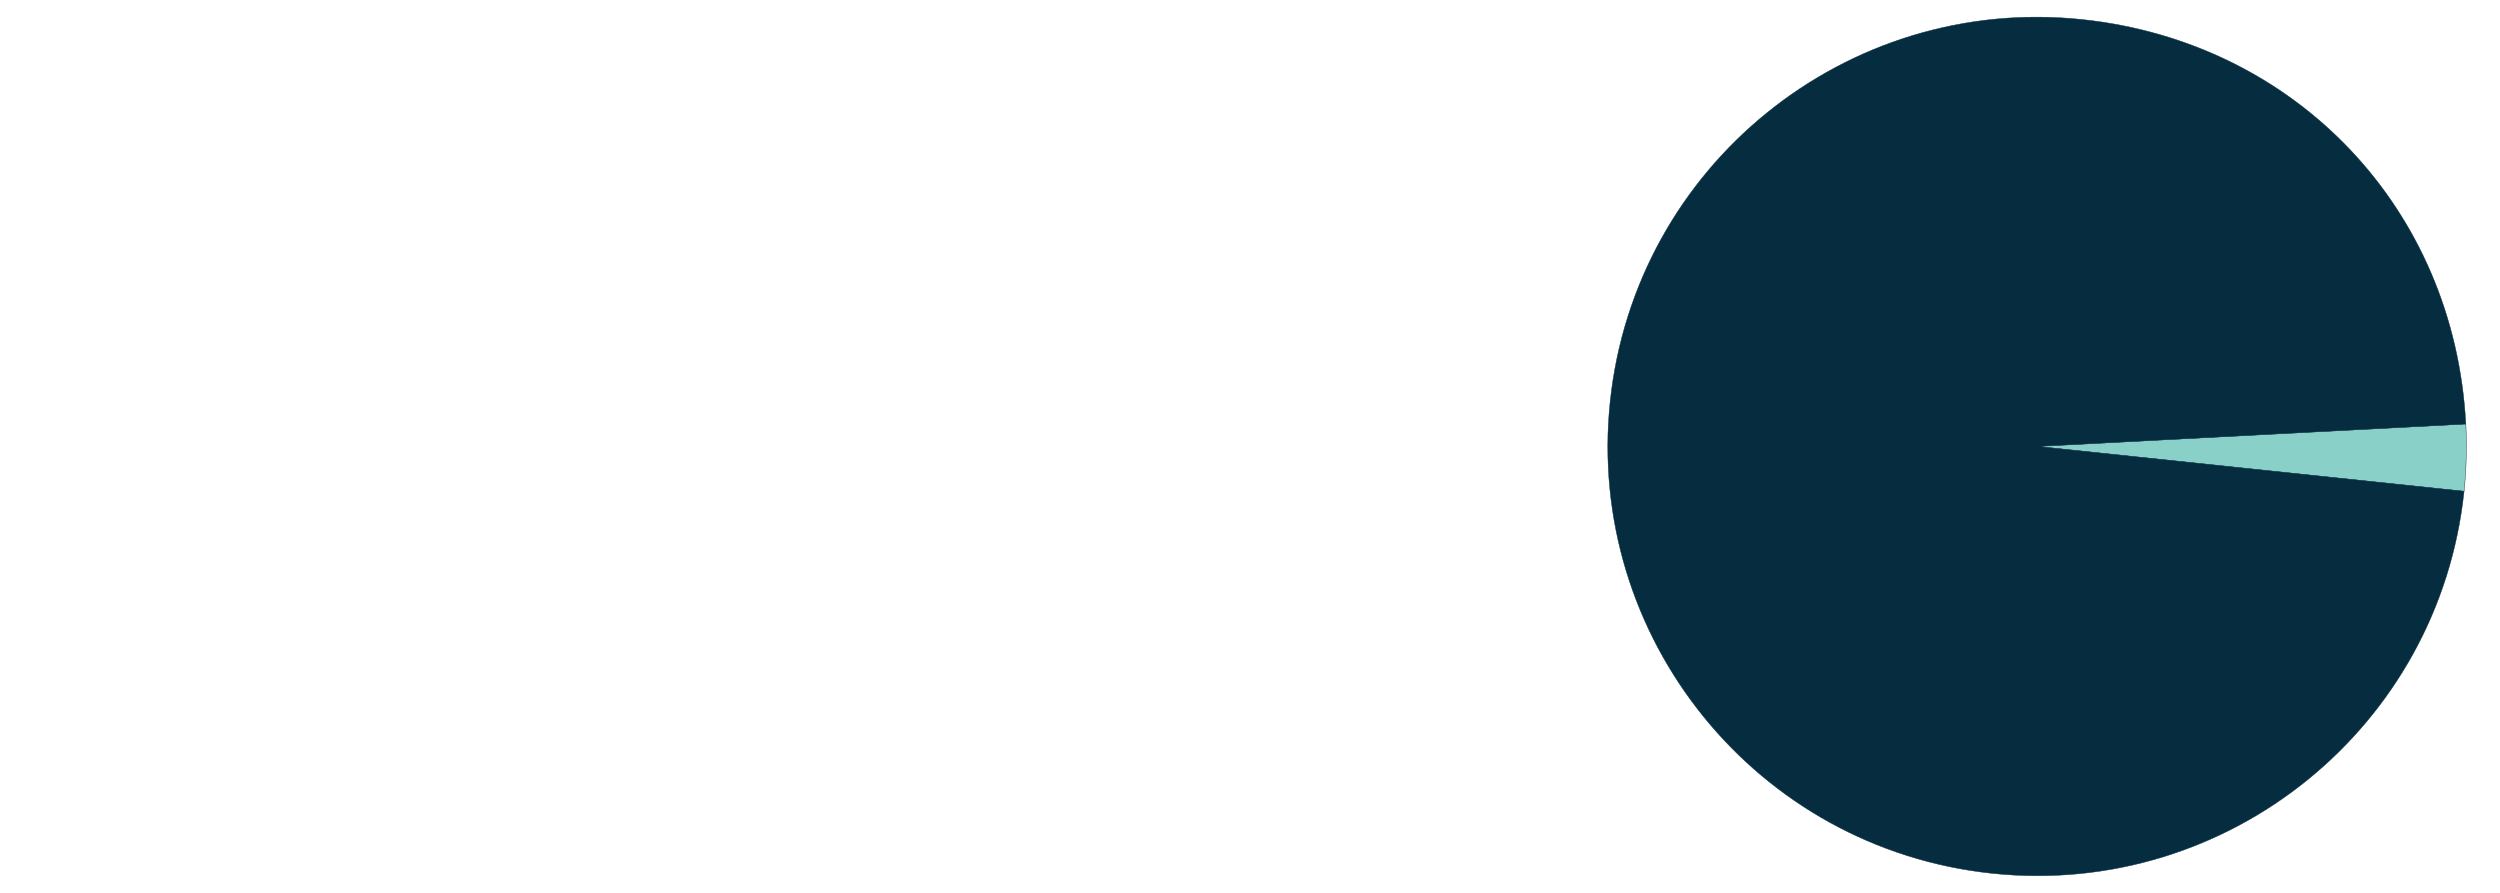 <?xml version="1.0" encoding="UTF-8"?><svg id="a" xmlns="http://www.w3.org/2000/svg" viewBox="0 0 3024 1080"><defs><style>.b{fill:#fff;}.c{fill:#88d0c8;}.c,.d{stroke:#062d3f;stroke-miterlimit:10;stroke-width:.5px;}.d{fill:#062d3f;}</style></defs><rect class="b" width="3024" height="1080"/><g transform="translate(233.726, 0)"><path class="b" d="M1283.33,13.7c0-3.4,1.1-6.1,3.2-8s5.1-2.9,8.9-2.9,7.4,.7,10.8,2c3.4,1.4,6.1,3.3,8.1,5.9,2,2.6,3.1,5.5,3.1,8.8s-1.1,6.1-3.2,8-5.1,2.9-8.9,2.9-7.4-.7-10.8-2.1-6.1-3.3-8.1-5.9c-2.1-2.4-3.1-5.4-3.1-8.7Zm3.2,.3c0,2.6,.9,4.9,2.8,6.9s4.2,3.5,7.1,4.5,5.8,1.6,8.8,1.6,5.1-.7,6.7-2,2.3-3.2,2.3-5.6c0-2.6-.9-4.9-2.8-6.9s-4.2-3.5-7.1-4.5-5.8-1.5-8.8-1.5-5.1,.7-6.7,2c-1.5,1.2-2.3,3.1-2.3,5.5Z"/></g><g transform="translate(233.726, 189.13)"><path class="b" d="M1286.73,257.53v18.1l-3.1-.6v-23.5l2.4,.5,13.6,16.7c1.9,2.3,3.5,4,4.9,4.9s2.8,1.4,4.4,1.4c1.7,0,3-.6,4-1.8,1-1.2,1.4-3,1.4-5.4,0-1.8-.3-3.5-1-5.1s-1.6-3-2.8-4.2l2-2.4c1.5,1.4,2.7,3.1,3.5,5.2,.9,2.1,1.3,4.4,1.3,6.8,0,3.3-.7,5.8-2.2,7.6-1.4,1.8-3.4,2.7-5.8,2.7-2,0-3.9-.5-5.7-1.6-1.8-1.1-3.8-3-6-5.7l-10.9-13.6Z"/></g><g transform="translate(233.726, 209.473)"><path class="b" d="M1314.03,291.07l-10.6-3.3v4.1c0,4.1-.8,7.2-2.3,9.2s-3.7,3-6.4,3c-2.2,0-4.2-.6-5.9-1.7-1.7-1.1-3-2.7-4-4.8-.9-2.1-1.4-4.5-1.4-7.2,0-2.5,.4-4.8,1.2-6.8,.8-2,1.9-3.5,3.2-4.6l2.7,2c-1.2,.9-2.1,2.2-2.8,3.9-.7,1.7-1,3.7-1,5.9,0,3.2,.7,5.6,2,7.4,1.4,1.8,3.3,2.6,5.7,2.6,4,0,6.1-3.1,6.1-9.3v-7.8l16.8,5.1v18.2l-3.1-.6v-15.3h-.2Z"/></g><g transform="translate(233.726, 384.959)"><path class="b" d="M1314.03,525.06l-10.6-3.3v4.1c0,4.1-.8,7.2-2.3,9.2s-3.7,3-6.4,3c-2.2,0-4.2-.6-5.9-1.7-1.7-1.1-3-2.7-4-4.8-.9-2.1-1.4-4.5-1.4-7.2,0-2.5,.4-4.8,1.2-6.8,.8-2,1.9-3.5,3.2-4.6l2.7,2c-1.2,.9-2.1,2.2-2.8,3.9-.7,1.7-1,3.7-1,5.9,0,3.2,.7,5.6,2,7.4,1.4,1.8,3.3,2.6,5.7,2.6,4,0,6.1-3.1,6.1-9.3v-7.8l16.8,5.1v18.2l-3.1-.6v-15.3h-.2Z"/></g><g transform="translate(233.726, 405.23)"><path class="b" d="M1283.33,554.03c0-3.4,1.1-6.1,3.2-8s5.1-2.9,8.9-2.9,7.4,.7,10.8,2c3.4,1.4,6.1,3.3,8.1,5.9,2,2.6,3.1,5.5,3.1,8.8s-1.1,6.1-3.2,8-5.1,2.9-8.9,2.9-7.4-.7-10.8-2.1c-3.4-1.4-6.1-3.3-8.1-5.9-2.1-2.5-3.1-5.4-3.1-8.7Zm3.2,.3c0,2.6,.9,4.9,2.8,6.9s4.2,3.5,7.1,4.5,5.8,1.6,8.8,1.6,5.1-.7,6.7-2,2.3-3.2,2.3-5.6c0-2.6-.9-4.9-2.8-6.9s-4.2-3.5-7.1-4.5-5.8-1.5-8.8-1.5-5.1,.7-6.7,2c-1.5,1.2-2.3,3.1-2.3,5.5Z"/></g><g transform="translate(233.726, 583.738)"><path class="b" d="M1317.03,808.64l-2.4-.5-31-20.1v-3.9l30.4,19.7v-17l-6.2-1.2v-3.4l9.3,1.8v24.6h-.1Z"/></g><g transform="translate(233.726, 604.834)"><path class="b" d="M1314.03,818.23l-10.6-3.3v4.1c0,4.1-.8,7.2-2.3,9.2s-3.7,3-6.4,3c-2.2,0-4.2-.6-5.9-1.7-1.7-1.1-3-2.7-4-4.8-.9-2.1-1.4-4.5-1.4-7.2,0-2.5,.4-4.8,1.2-6.8,.8-2,1.9-3.5,3.2-4.6l2.7,2c-1.2,.9-2.1,2.2-2.8,3.9-.7,1.7-1,3.7-1,5.9,0,3.2,.7,5.6,2,7.4,1.4,1.8,3.3,2.6,5.7,2.6,4,0,6.1-3.1,6.1-9.3v-7.8l16.8,5.1v18.2l-3.1-.6v-15.3h-.2Z"/></g><g transform="translate(233.726, 771.843)"><path class="b" d="M1317.03,1045.04l-33.4-6.7v-3.5l30.4,6.1v-7.9l3.1,.6v11.4h-.1Z"/></g><g transform="translate(233.726, 784.773)"><path class="b" d="M1283.33,1060.07c0-3.4,1.1-6.1,3.2-8s5.1-2.9,8.9-2.9,7.4,.7,10.8,2c3.4,1.4,6.1,3.3,8.1,5.9s3.1,5.5,3.1,8.8-1.1,6.1-3.2,8-5.1,2.9-8.9,2.9-7.4-.7-10.8-2.1-6.1-3.3-8.1-5.9c-2.1-2.5-3.1-5.4-3.1-8.7Zm3.2,.3c0,2.6,.9,4.9,2.8,6.9s4.2,3.5,7.1,4.5,5.8,1.6,8.8,1.6,5.1-.7,6.7-2,2.3-3.2,2.3-5.6c0-2.6-.9-4.9-2.8-6.9s-4.2-3.5-7.1-4.5-5.8-1.5-8.8-1.5-5.1,.7-6.7,2c-1.5,1.2-2.3,3.1-2.3,5.5Z"/></g><g><path class="c" d="M2464.1,540l518.56-27.18c1.38,26.35,.62,55.22-2.13,81.45l-516.42-54.28Z"/><path class="d" d="M2464.1,540l516.42,54.28c-29.98,285.21-285.49,492.12-570.7,462.15-285.21-29.98-492.12-285.49-462.15-570.7C1977.65,200.51,2233.16-6.4,2518.37,23.58c258.97,27.22,450.65,229.2,464.28,489.25l-518.56,27.18Z"/></g></svg>